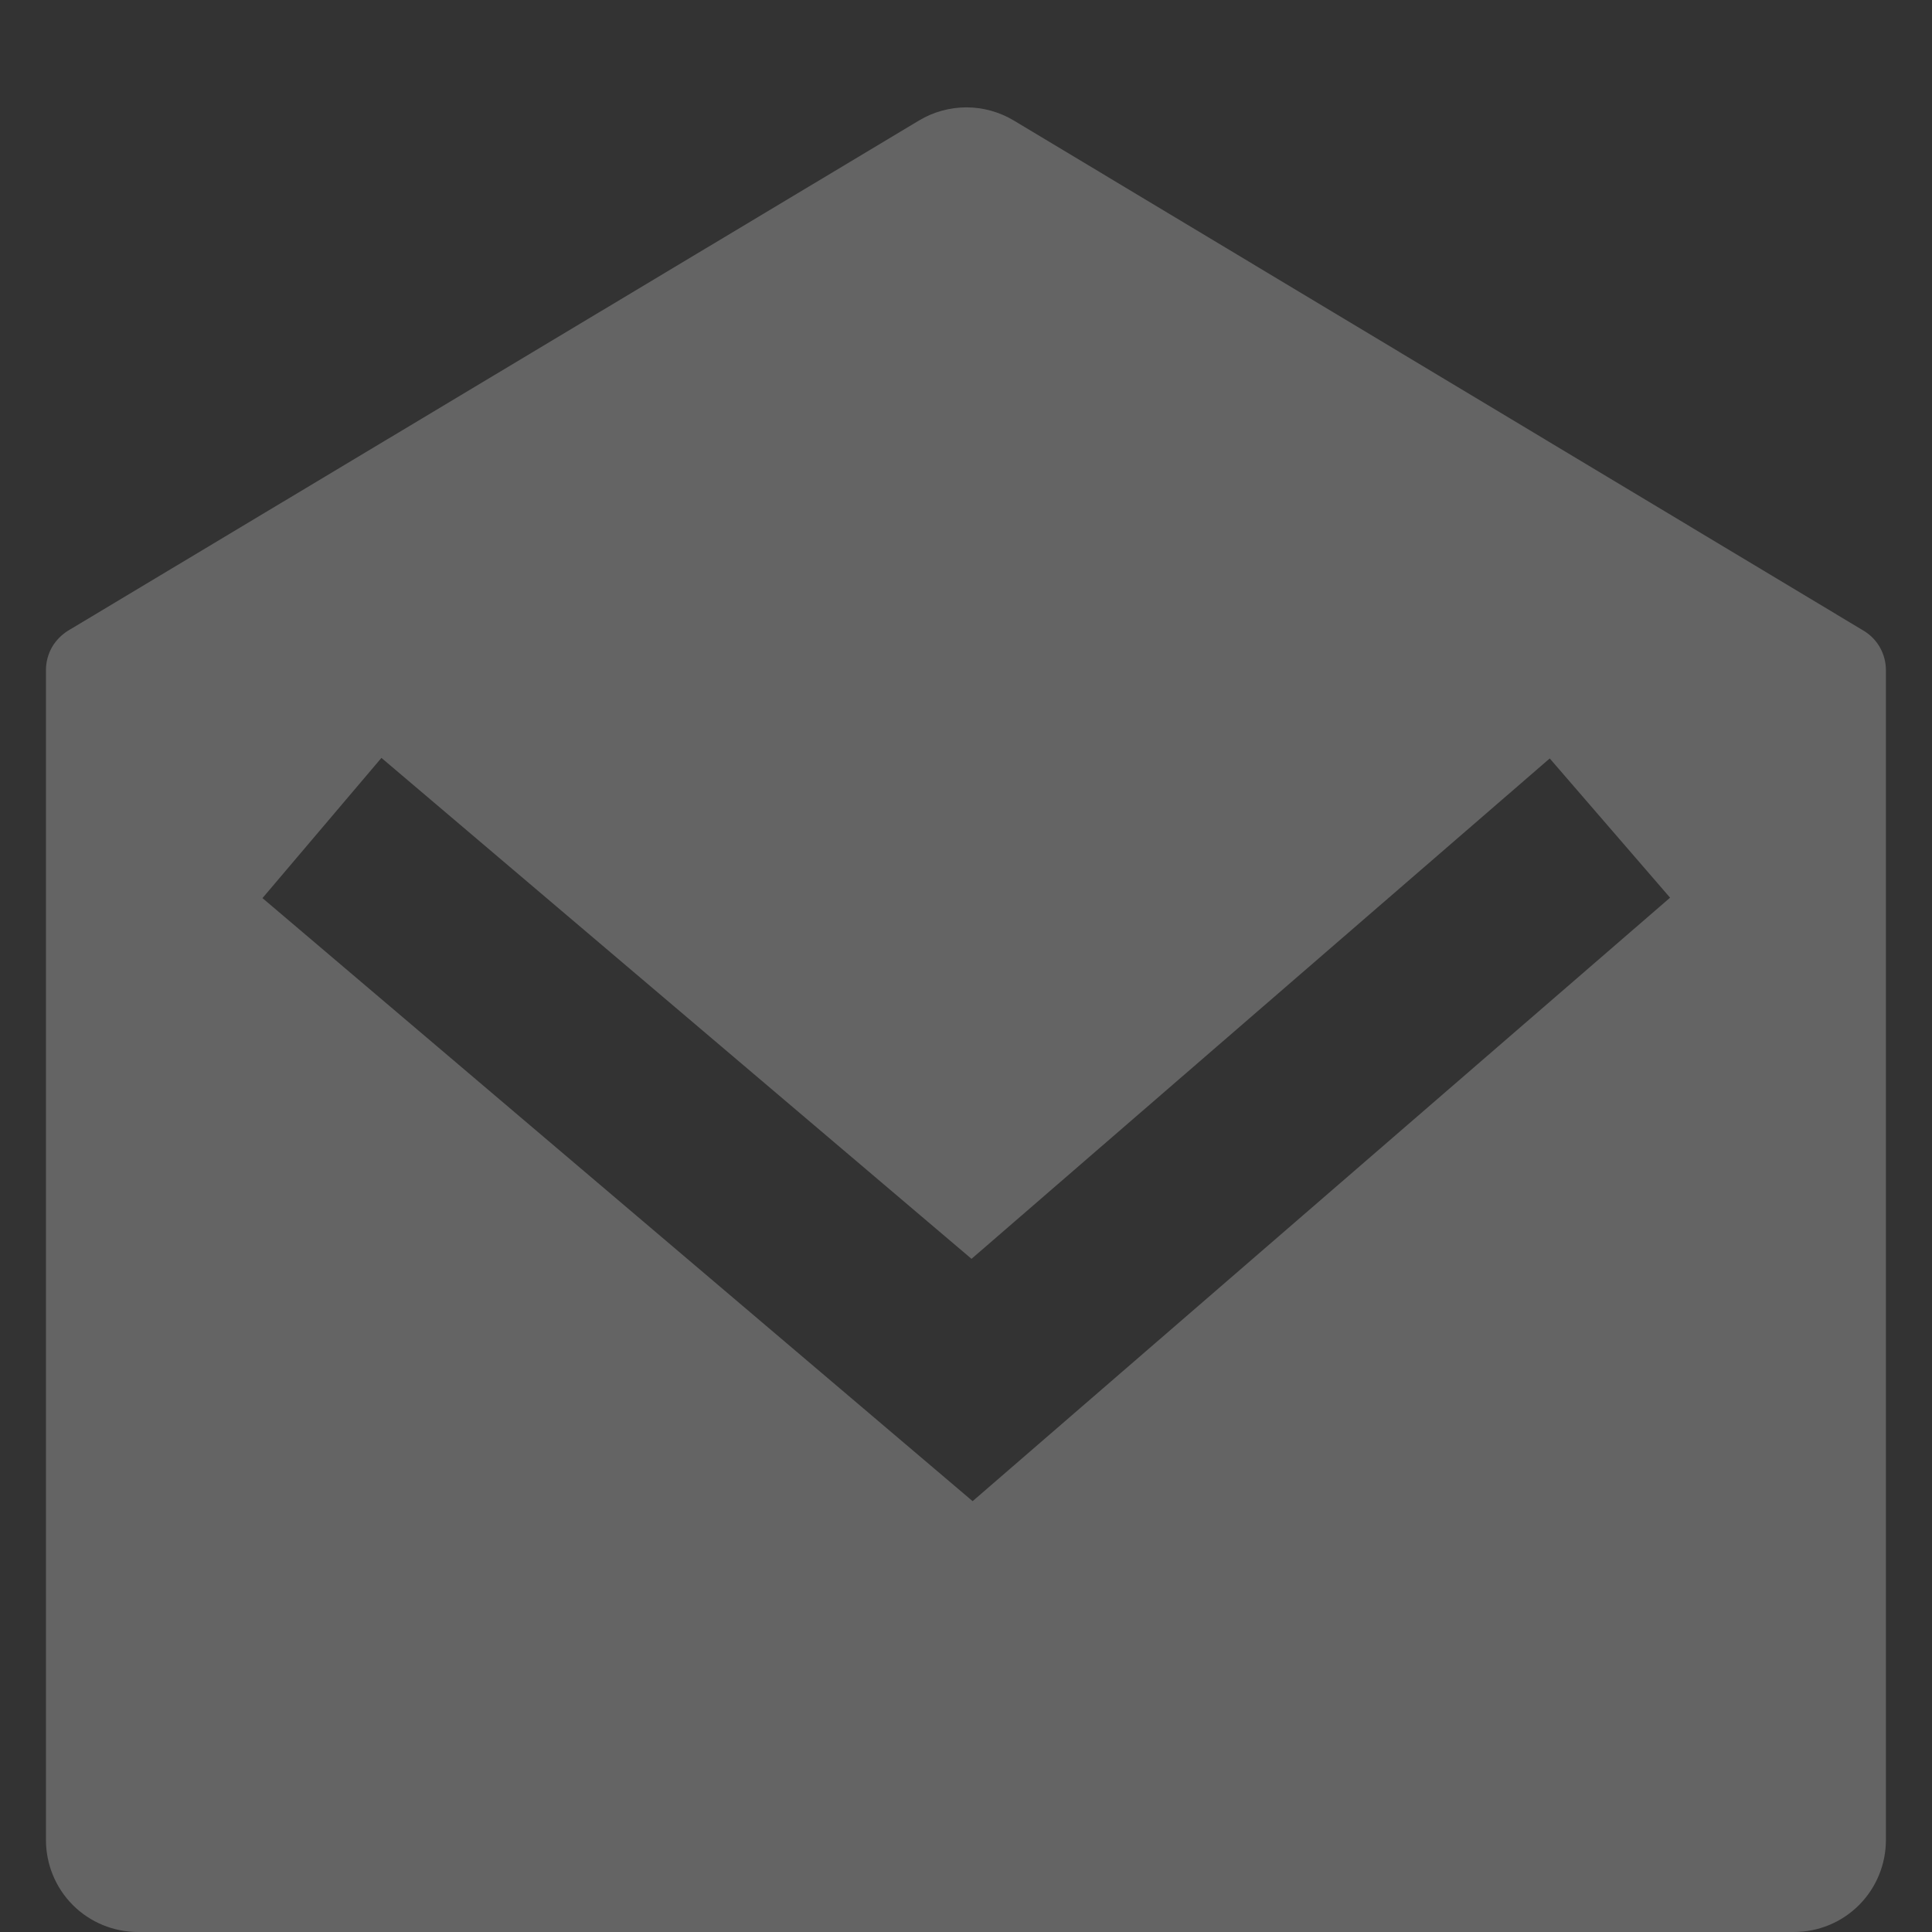 <svg width="14" height="14" viewBox="0 0 14 14" fill="none" xmlns="http://www.w3.org/2000/svg">
<rect x="0" y="0" width="14" height="14" fill="#333333" stroke="none"/>
<path d="M0.495 4.569L6.66 0.873C6.763 0.811 6.882 0.778 7.003 0.778C7.124 0.778 7.242 0.811 7.346 0.873L13.504 4.57C13.554 4.6 13.595 4.642 13.623 4.692C13.651 4.742 13.666 4.798 13.666 4.856V13.333C13.666 13.51 13.596 13.68 13.471 13.805C13.346 13.93 13.177 14 13 14H1C0.823 14 0.653 13.93 0.528 13.805C0.403 13.68 0.333 13.51 0.333 13.333V4.855C0.333 4.798 0.348 4.741 0.376 4.691C0.405 4.641 0.446 4.599 0.495 4.569ZM11.23 5.496L7.04 9.122L2.764 5.492L1.902 6.508L7.048 10.878L12.102 6.505L11.23 5.496Z" fill="white" fill-opacity="0.24"/>
</svg>
